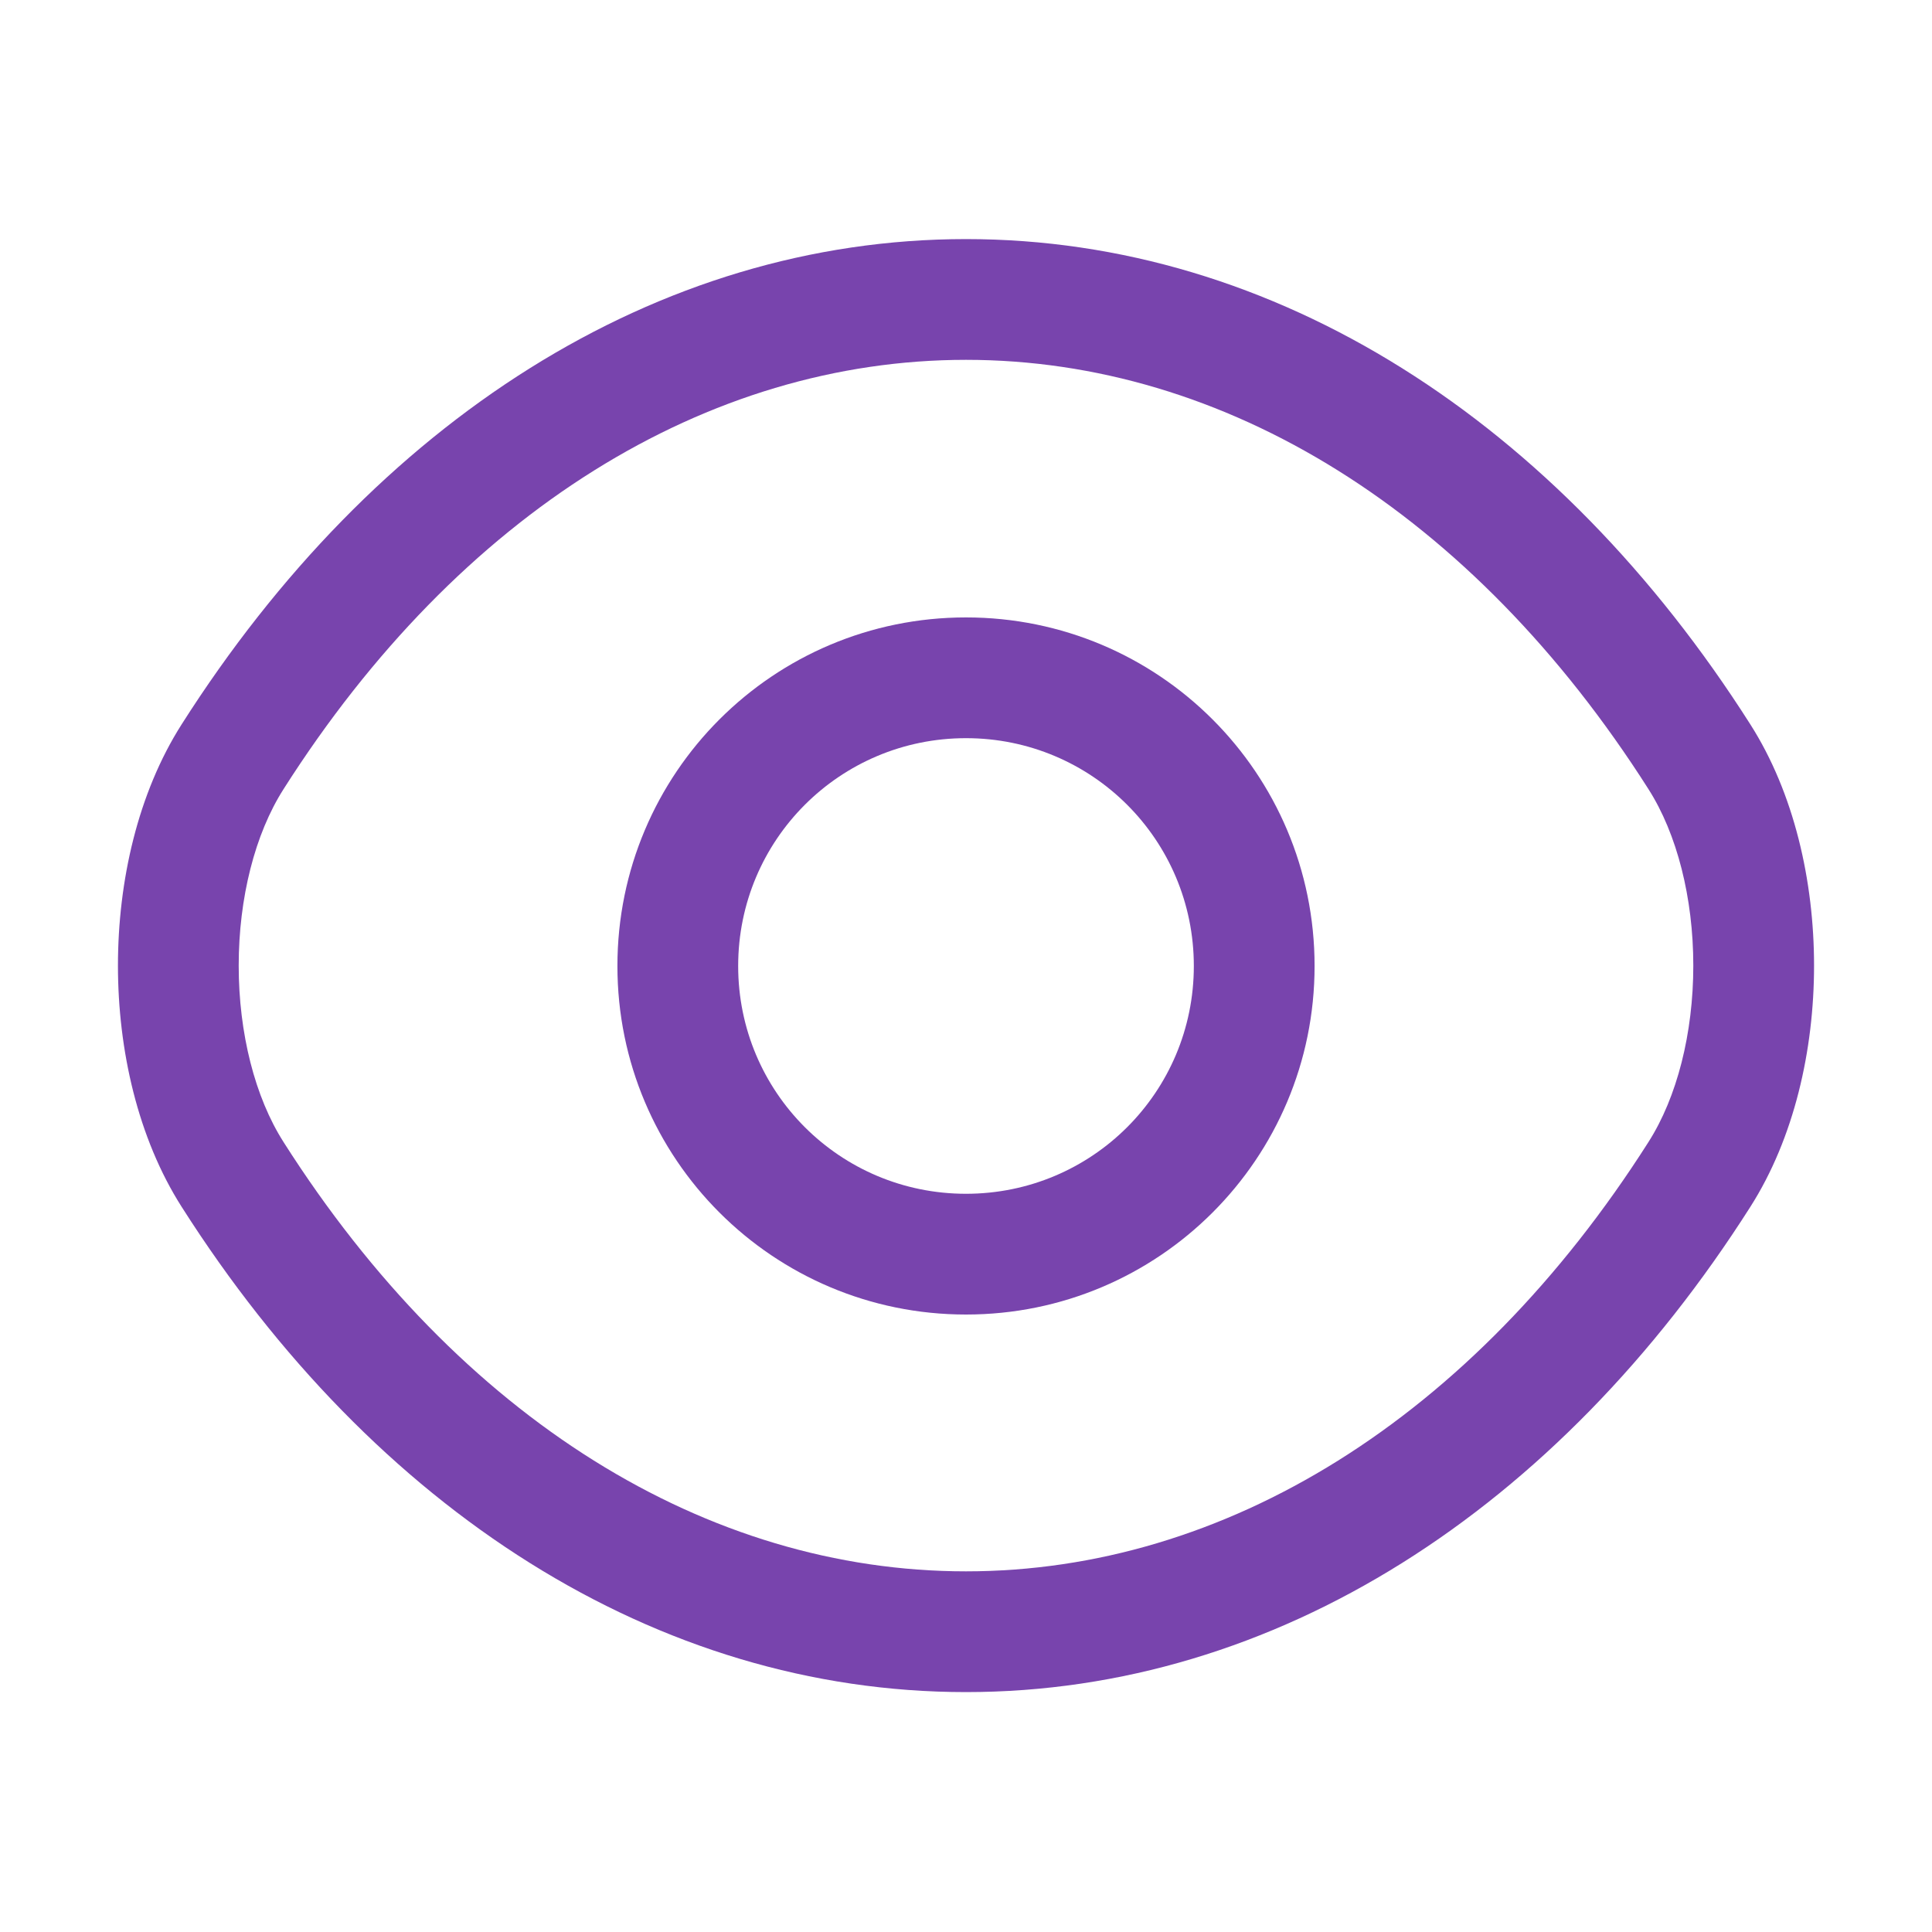 <svg width="40" height="40" viewBox="0 0 40 40" fill="none" xmlns="http://www.w3.org/2000/svg">
<path fill-rule="evenodd" clip-rule="evenodd" d="M20 15.283C17.39 15.283 15.283 17.39 15.283 20C15.283 22.61 17.39 24.716 20 24.716C22.61 24.716 24.717 22.61 24.717 20C24.717 17.39 22.61 15.283 20 15.283ZM12.783 20C12.783 16.009 16.01 12.783 20 12.783C23.99 12.783 27.217 16.009 27.217 20C27.217 23.99 23.99 27.216 20 27.216C16.01 27.216 12.783 23.99 12.783 20Z" fill="#7844AD"/>
<path fill-rule="evenodd" clip-rule="evenodd" d="M3.762 14.995C7.747 8.731 13.587 4.95 20 4.95C26.413 4.95 32.253 8.731 36.238 14.996C37.146 16.42 37.558 18.244 37.558 19.992C37.558 21.74 37.146 23.564 36.238 24.988C32.253 31.252 26.413 35.033 20 35.033C13.586 35.033 7.747 31.252 3.762 24.988C2.854 23.564 2.442 21.74 2.442 19.992C2.442 18.243 2.854 16.419 3.762 14.995ZM20 7.45C14.647 7.45 9.52 10.602 5.871 16.337L5.87 16.339C5.279 17.265 4.942 18.59 4.942 19.992C4.942 21.393 5.279 22.718 5.87 23.644L5.871 23.646C9.52 29.381 14.647 32.533 20 32.533C25.353 32.533 30.48 29.381 34.129 23.646L34.13 23.644C34.721 22.718 35.058 21.393 35.058 19.992C35.058 18.59 34.721 17.265 34.13 16.339L34.129 16.337C30.48 10.602 25.353 7.45 20 7.45Z" fill="#7844AD"/>
</svg>
